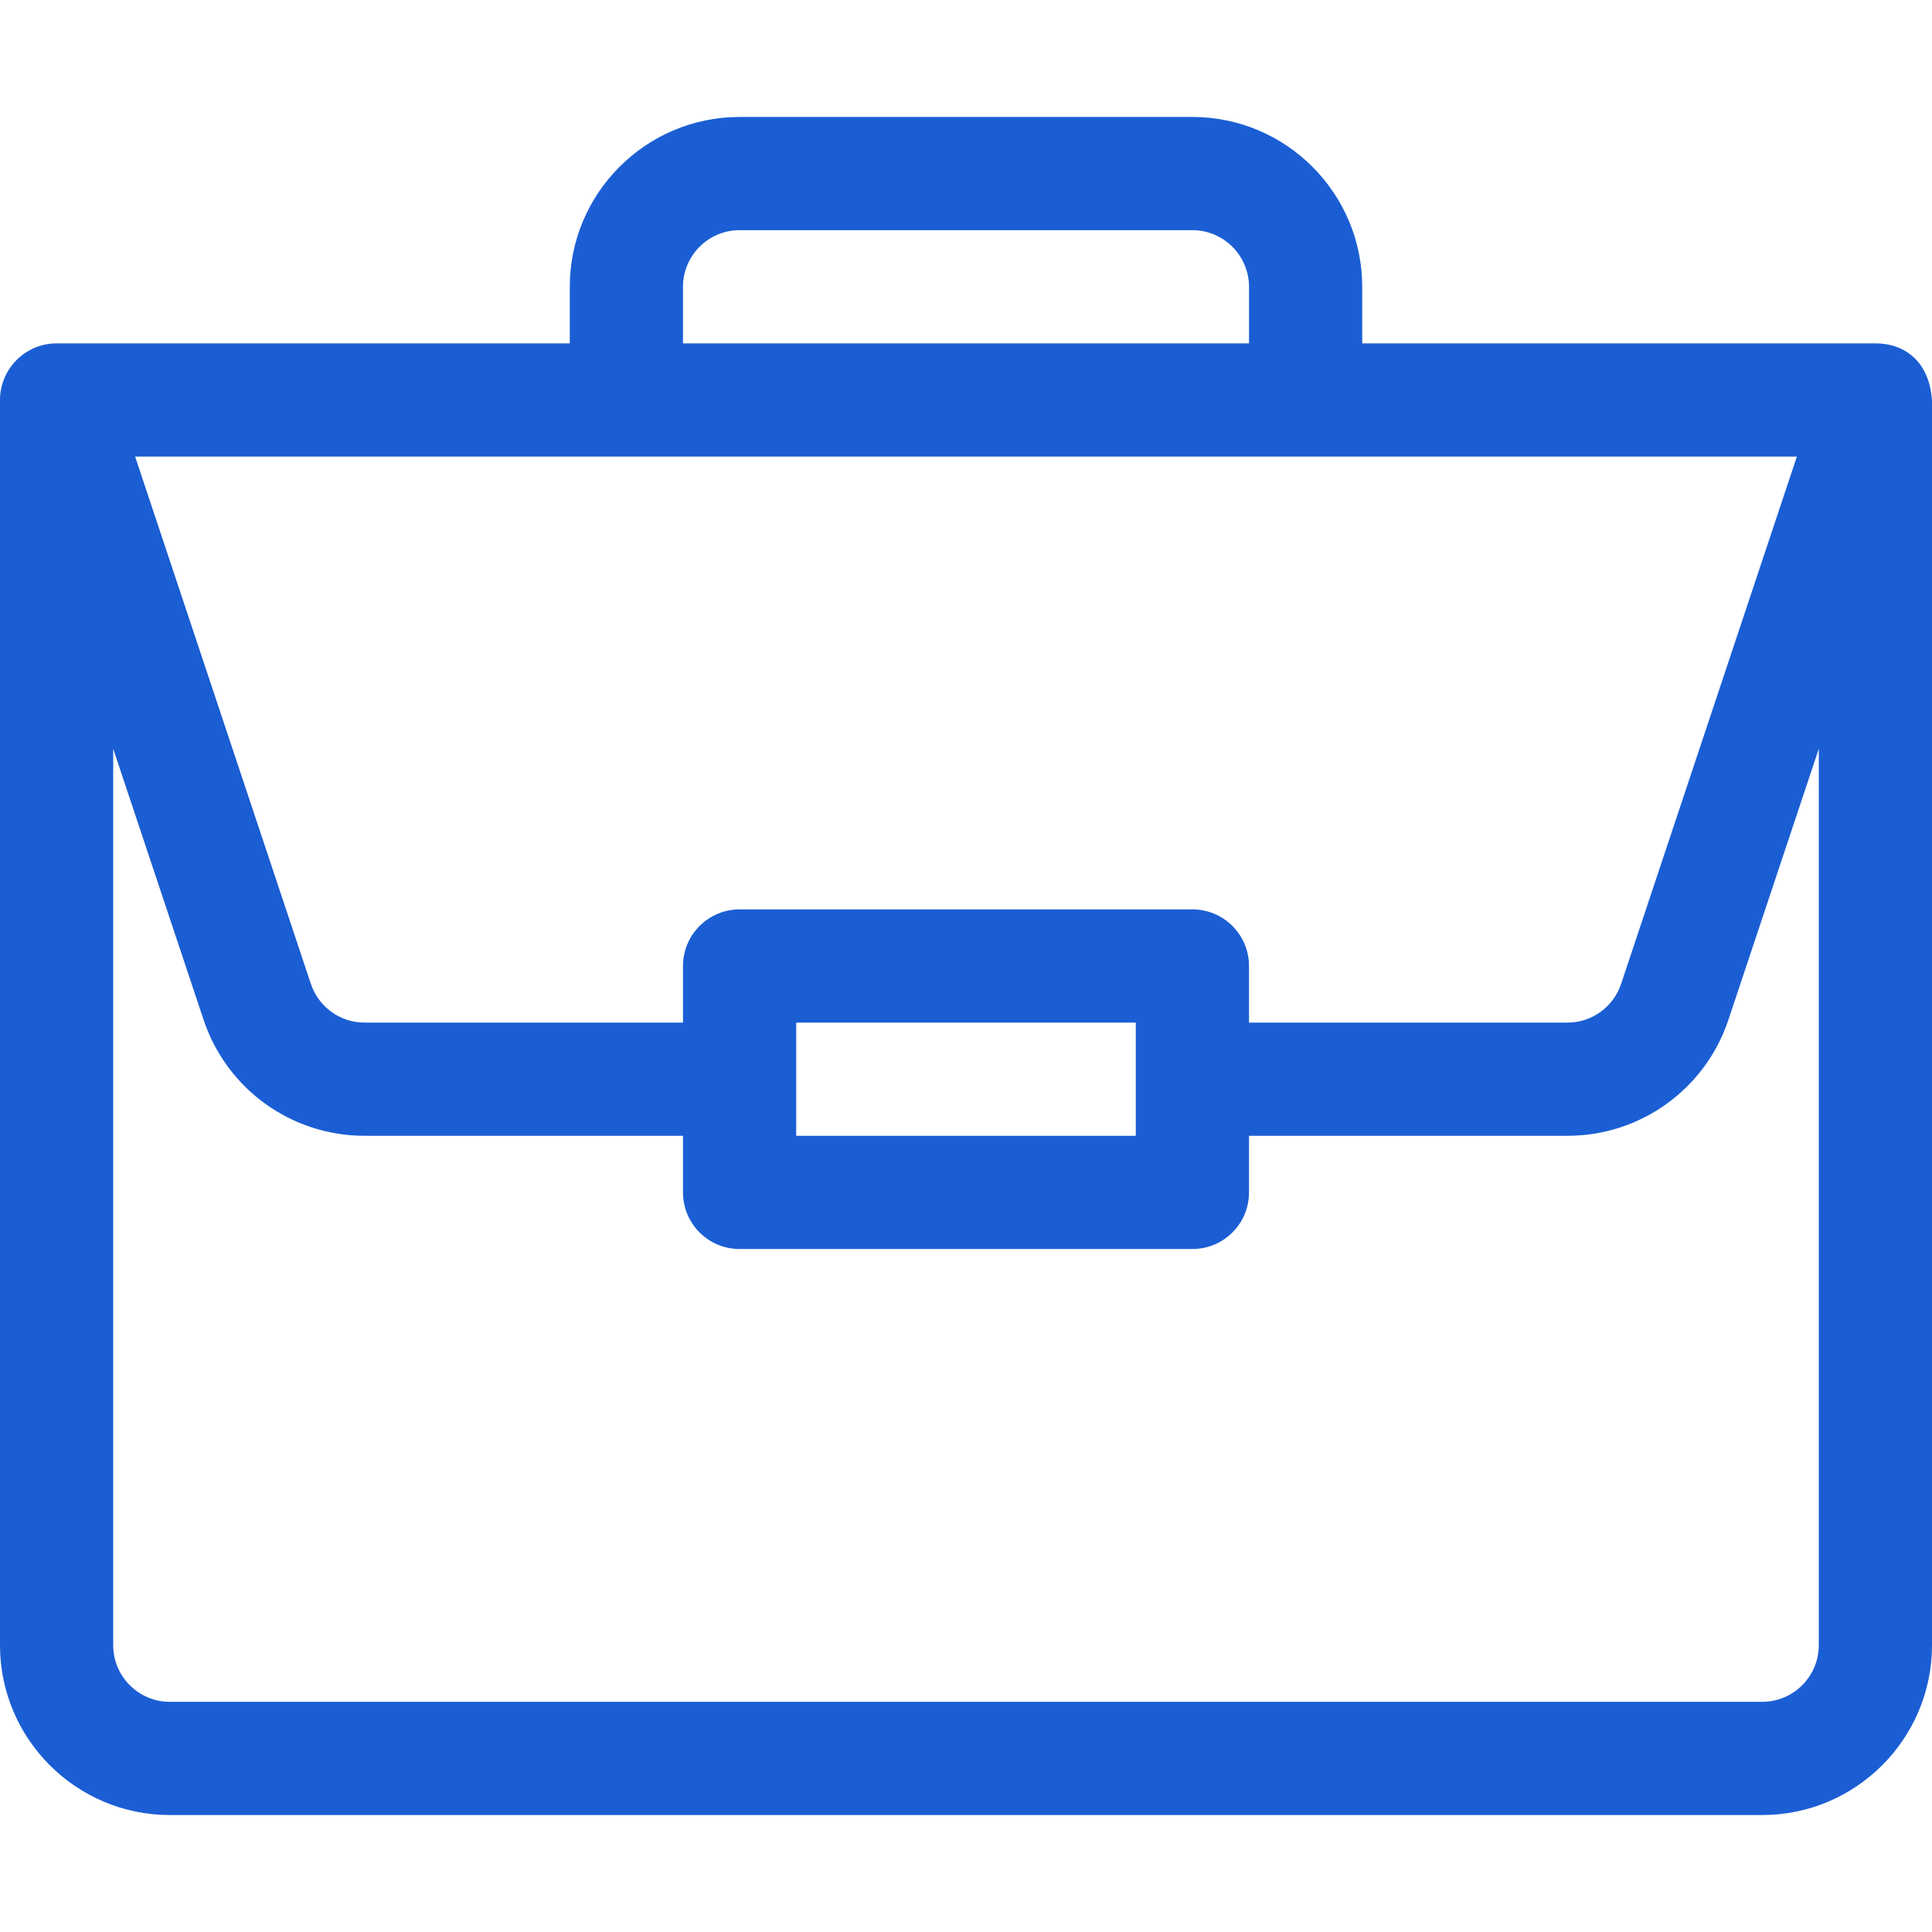 <svg width="37" height="37" viewBox="0 0 37 37" fill="none" xmlns="http://www.w3.org/2000/svg">
	<path
		d="M35.923 6.576C35.92 6.576 35.918 6.576 35.916 6.576H26.088V5.492C26.088 3.699 24.629 2.24 22.836 2.24H14.164C12.371 2.24 10.912 3.699 10.912 5.492V6.576H1.084C0.48 6.576 0 7.071 0 7.66V31.508C0 33.301 1.459 34.76 3.252 34.76H33.748C35.541 34.76 37 33.301 37 31.508V7.683C37 7.682 37 7.68 37 7.679C36.959 6.967 36.521 6.58 35.923 6.576ZM13.08 5.492C13.08 4.895 13.566 4.408 14.164 4.408H22.836C23.433 4.408 23.92 4.895 23.92 5.492V6.576H13.08V5.492ZM34.412 8.744L31.046 18.843C30.898 19.286 30.485 19.584 30.018 19.584H23.92V18.5C23.92 17.901 23.435 17.416 22.836 17.416H14.164C13.565 17.416 13.08 17.901 13.08 18.5V19.584H6.982C6.515 19.584 6.102 19.286 5.954 18.843L2.588 8.744H34.412ZM21.752 19.584V21.752H15.248V19.584H21.752ZM34.832 31.508C34.832 32.105 34.346 32.592 33.748 32.592H3.252C2.654 32.592 2.168 32.105 2.168 31.508V14.34L3.898 19.528C4.341 20.858 5.581 21.752 6.982 21.752H13.08V22.836C13.08 23.435 13.565 23.92 14.164 23.92H22.836C23.435 23.92 23.92 23.435 23.92 22.836V21.752H30.018C31.419 21.752 32.659 20.858 33.102 19.528L34.832 14.34V31.508Z"
		fill="#1B5ED4" />
</svg>